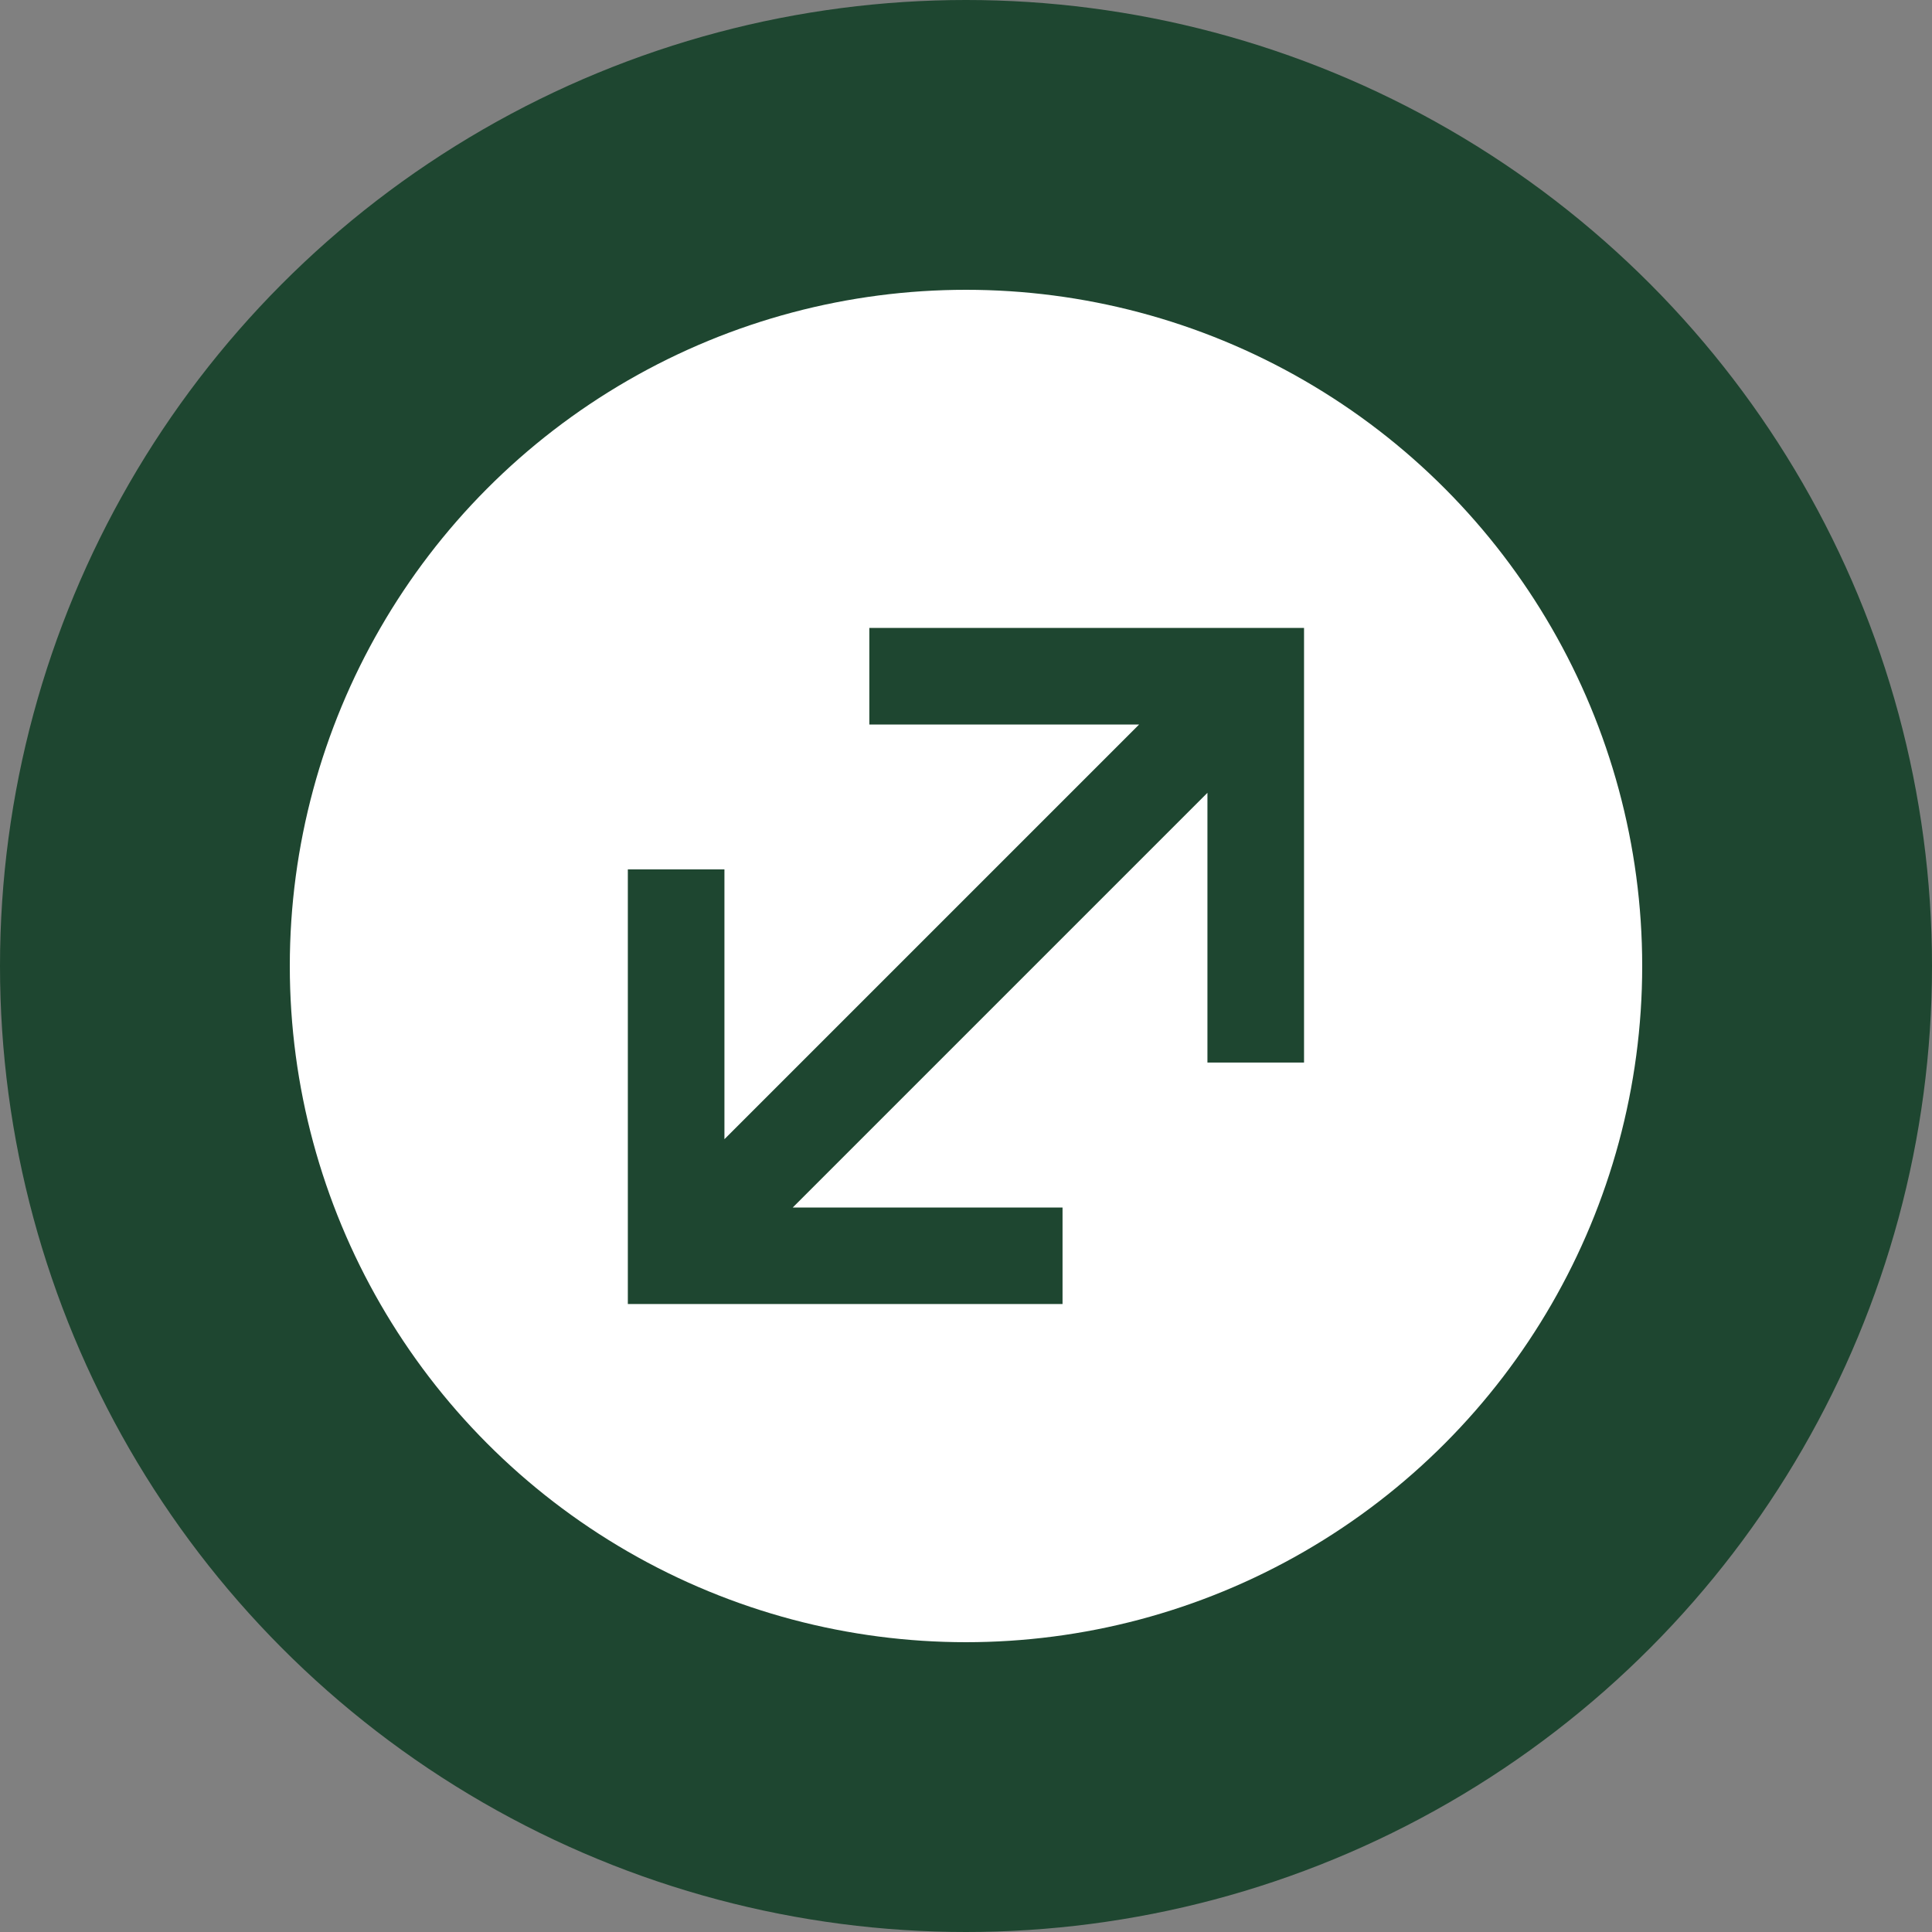 <svg width="31" height="31" viewBox="0 0 31 31" fill="none" xmlns="http://www.w3.org/2000/svg">
<rect x="0" y="0" width="31" height="31" fill="#808080" stroke="none"/>
<circle cx="15.5" cy="15.5" r="15.5" fill="#1E4630"/>
<circle cx="15.5" cy="15.5" r="10.85" fill="white"/>
<path fill-rule="evenodd" clip-rule="evenodd" d="M18.278 11.625H13.949V10.075H20.924V17.049H19.374V12.721L12.72 19.375H17.049V20.924H10.074V13.95H11.624V18.279L18.278 11.625Z" fill="#1E4630"/>
</svg>
